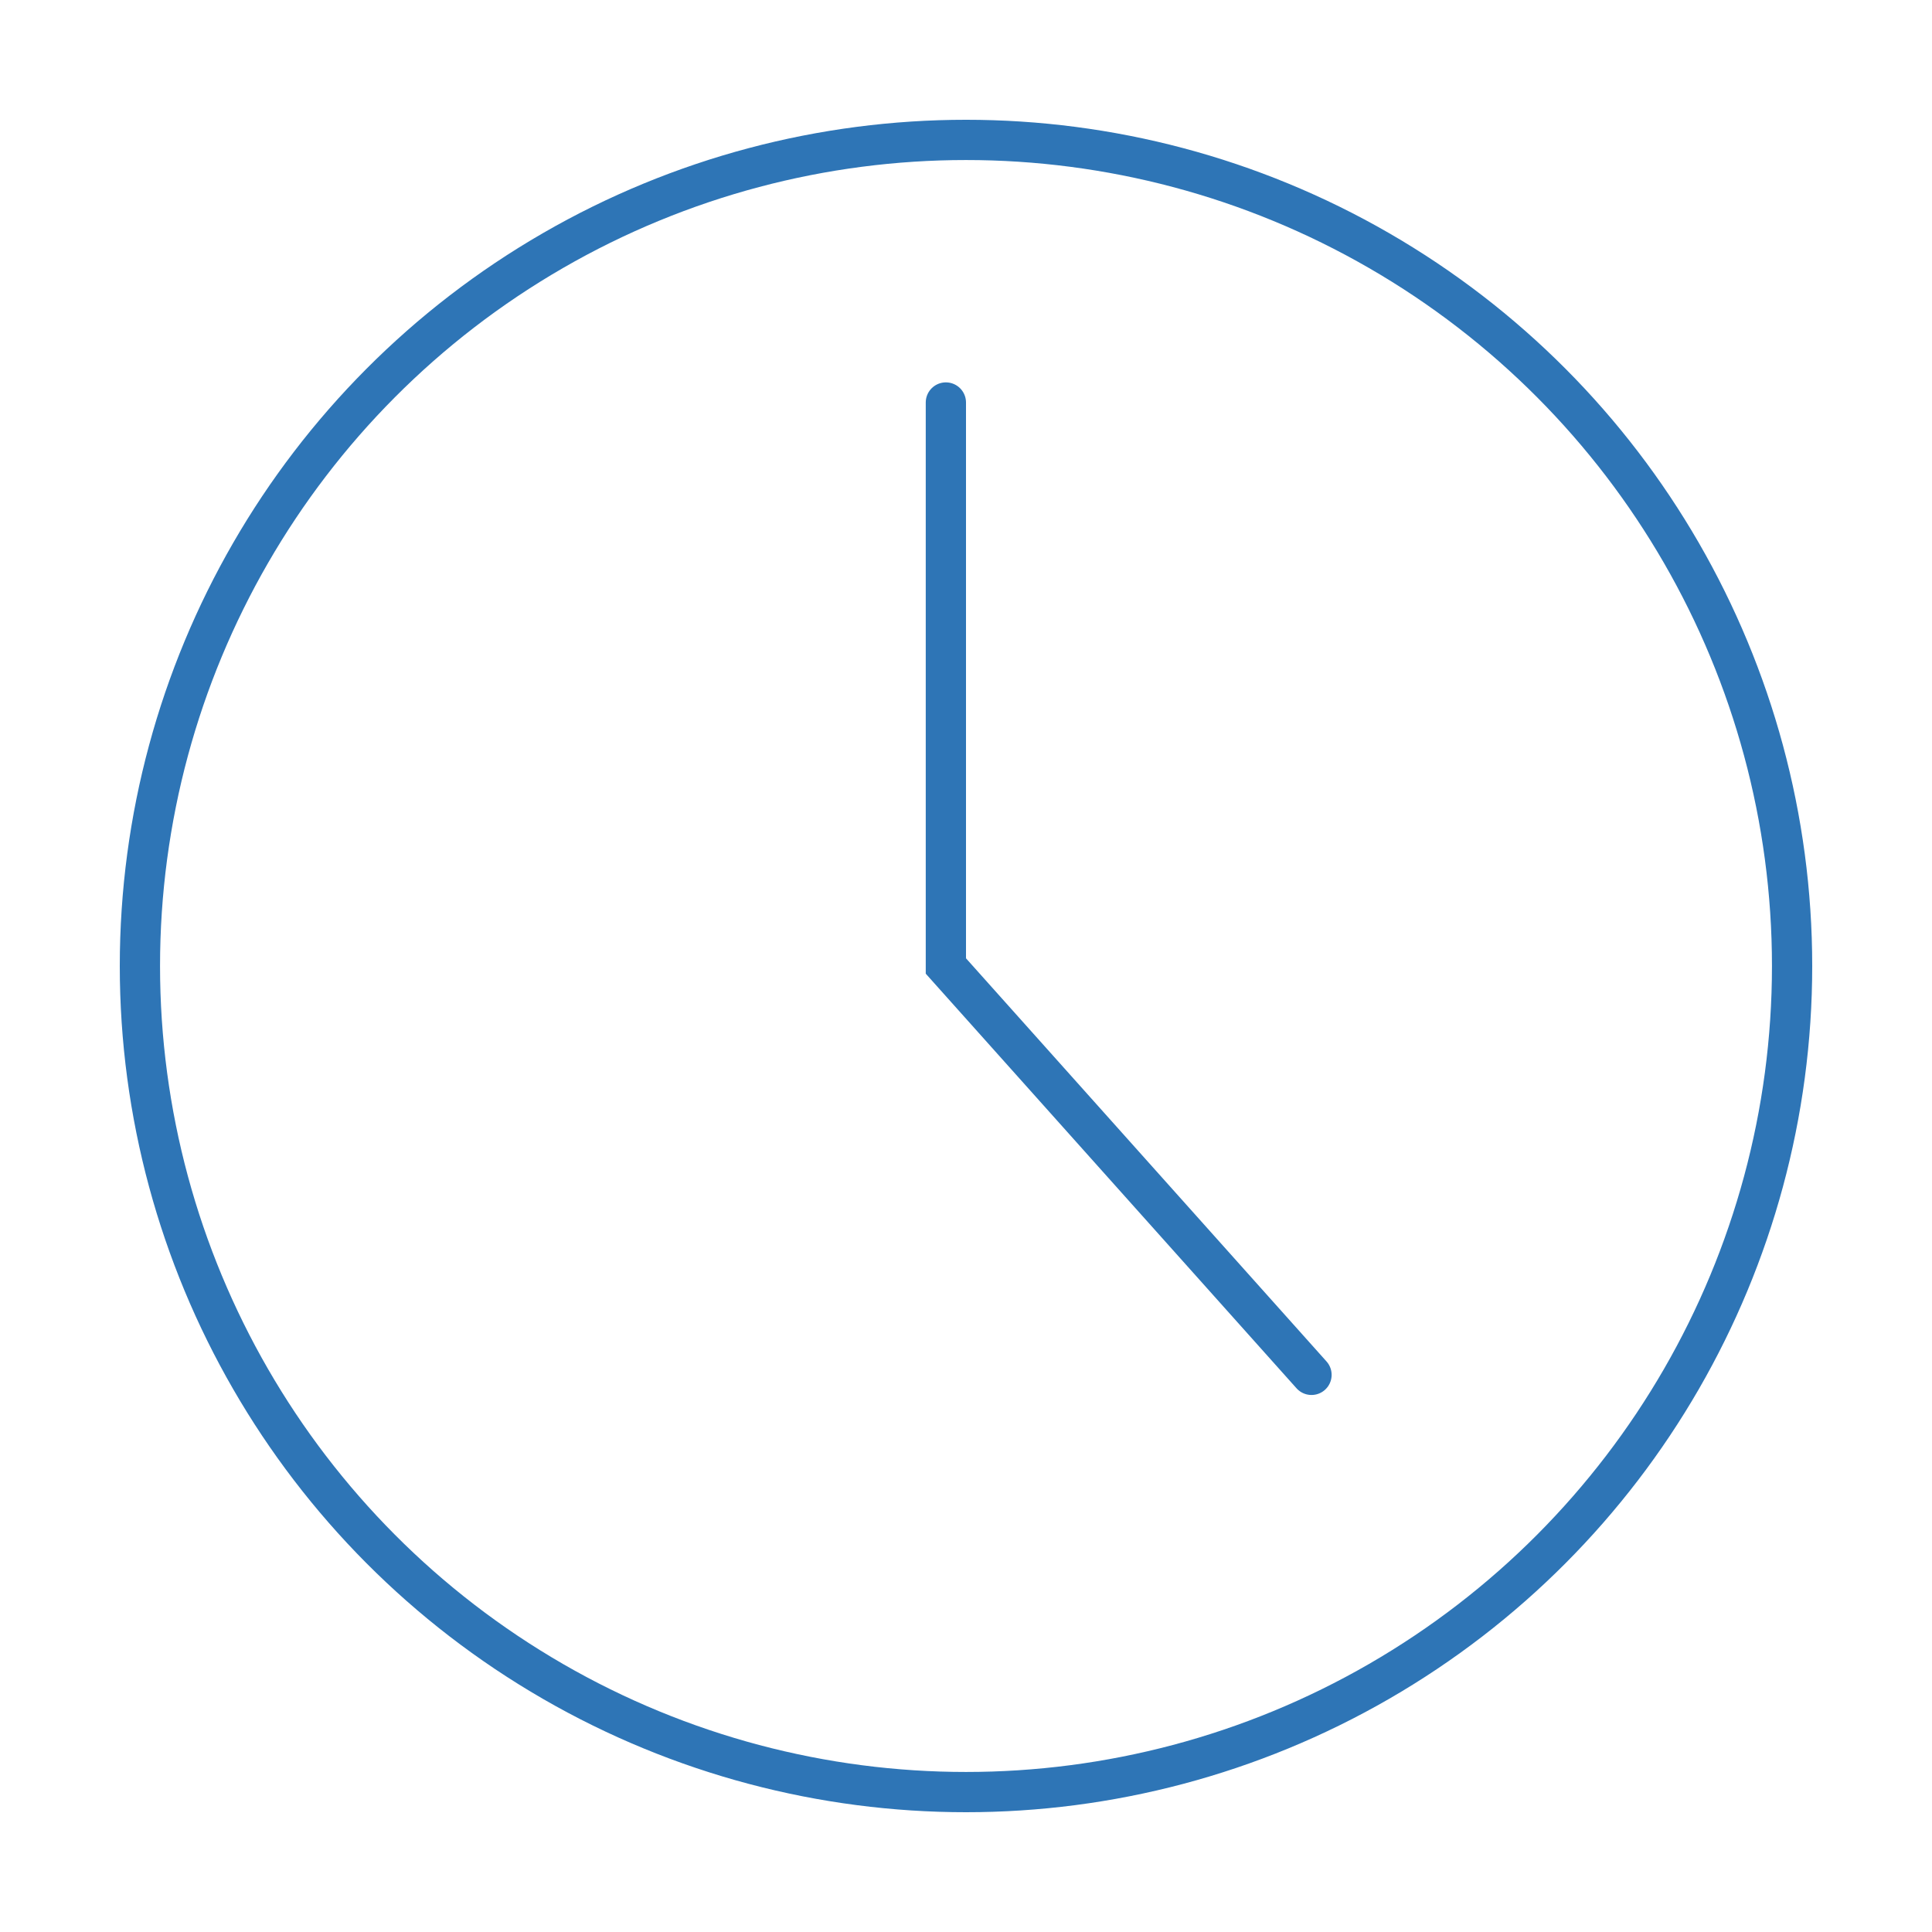 <svg version="1.1" xmlns="http://www.w3.org/2000/svg" xmlns:xlink="http://www.w3.org/1999/xlink" width="48px" height="48px" viewBox="0 0 48 48">
	<circle fill="none" stroke="#2e75b6" stroke-miterlimit="10" cx="24" cy="24" r="20.524"/>
	<polyline fill="none" stroke="#2e75b6" stroke-linecap="round" stroke-miterlimit="10" points="23.5,10 23.5,24 32.584,34.158"/>
</svg>
